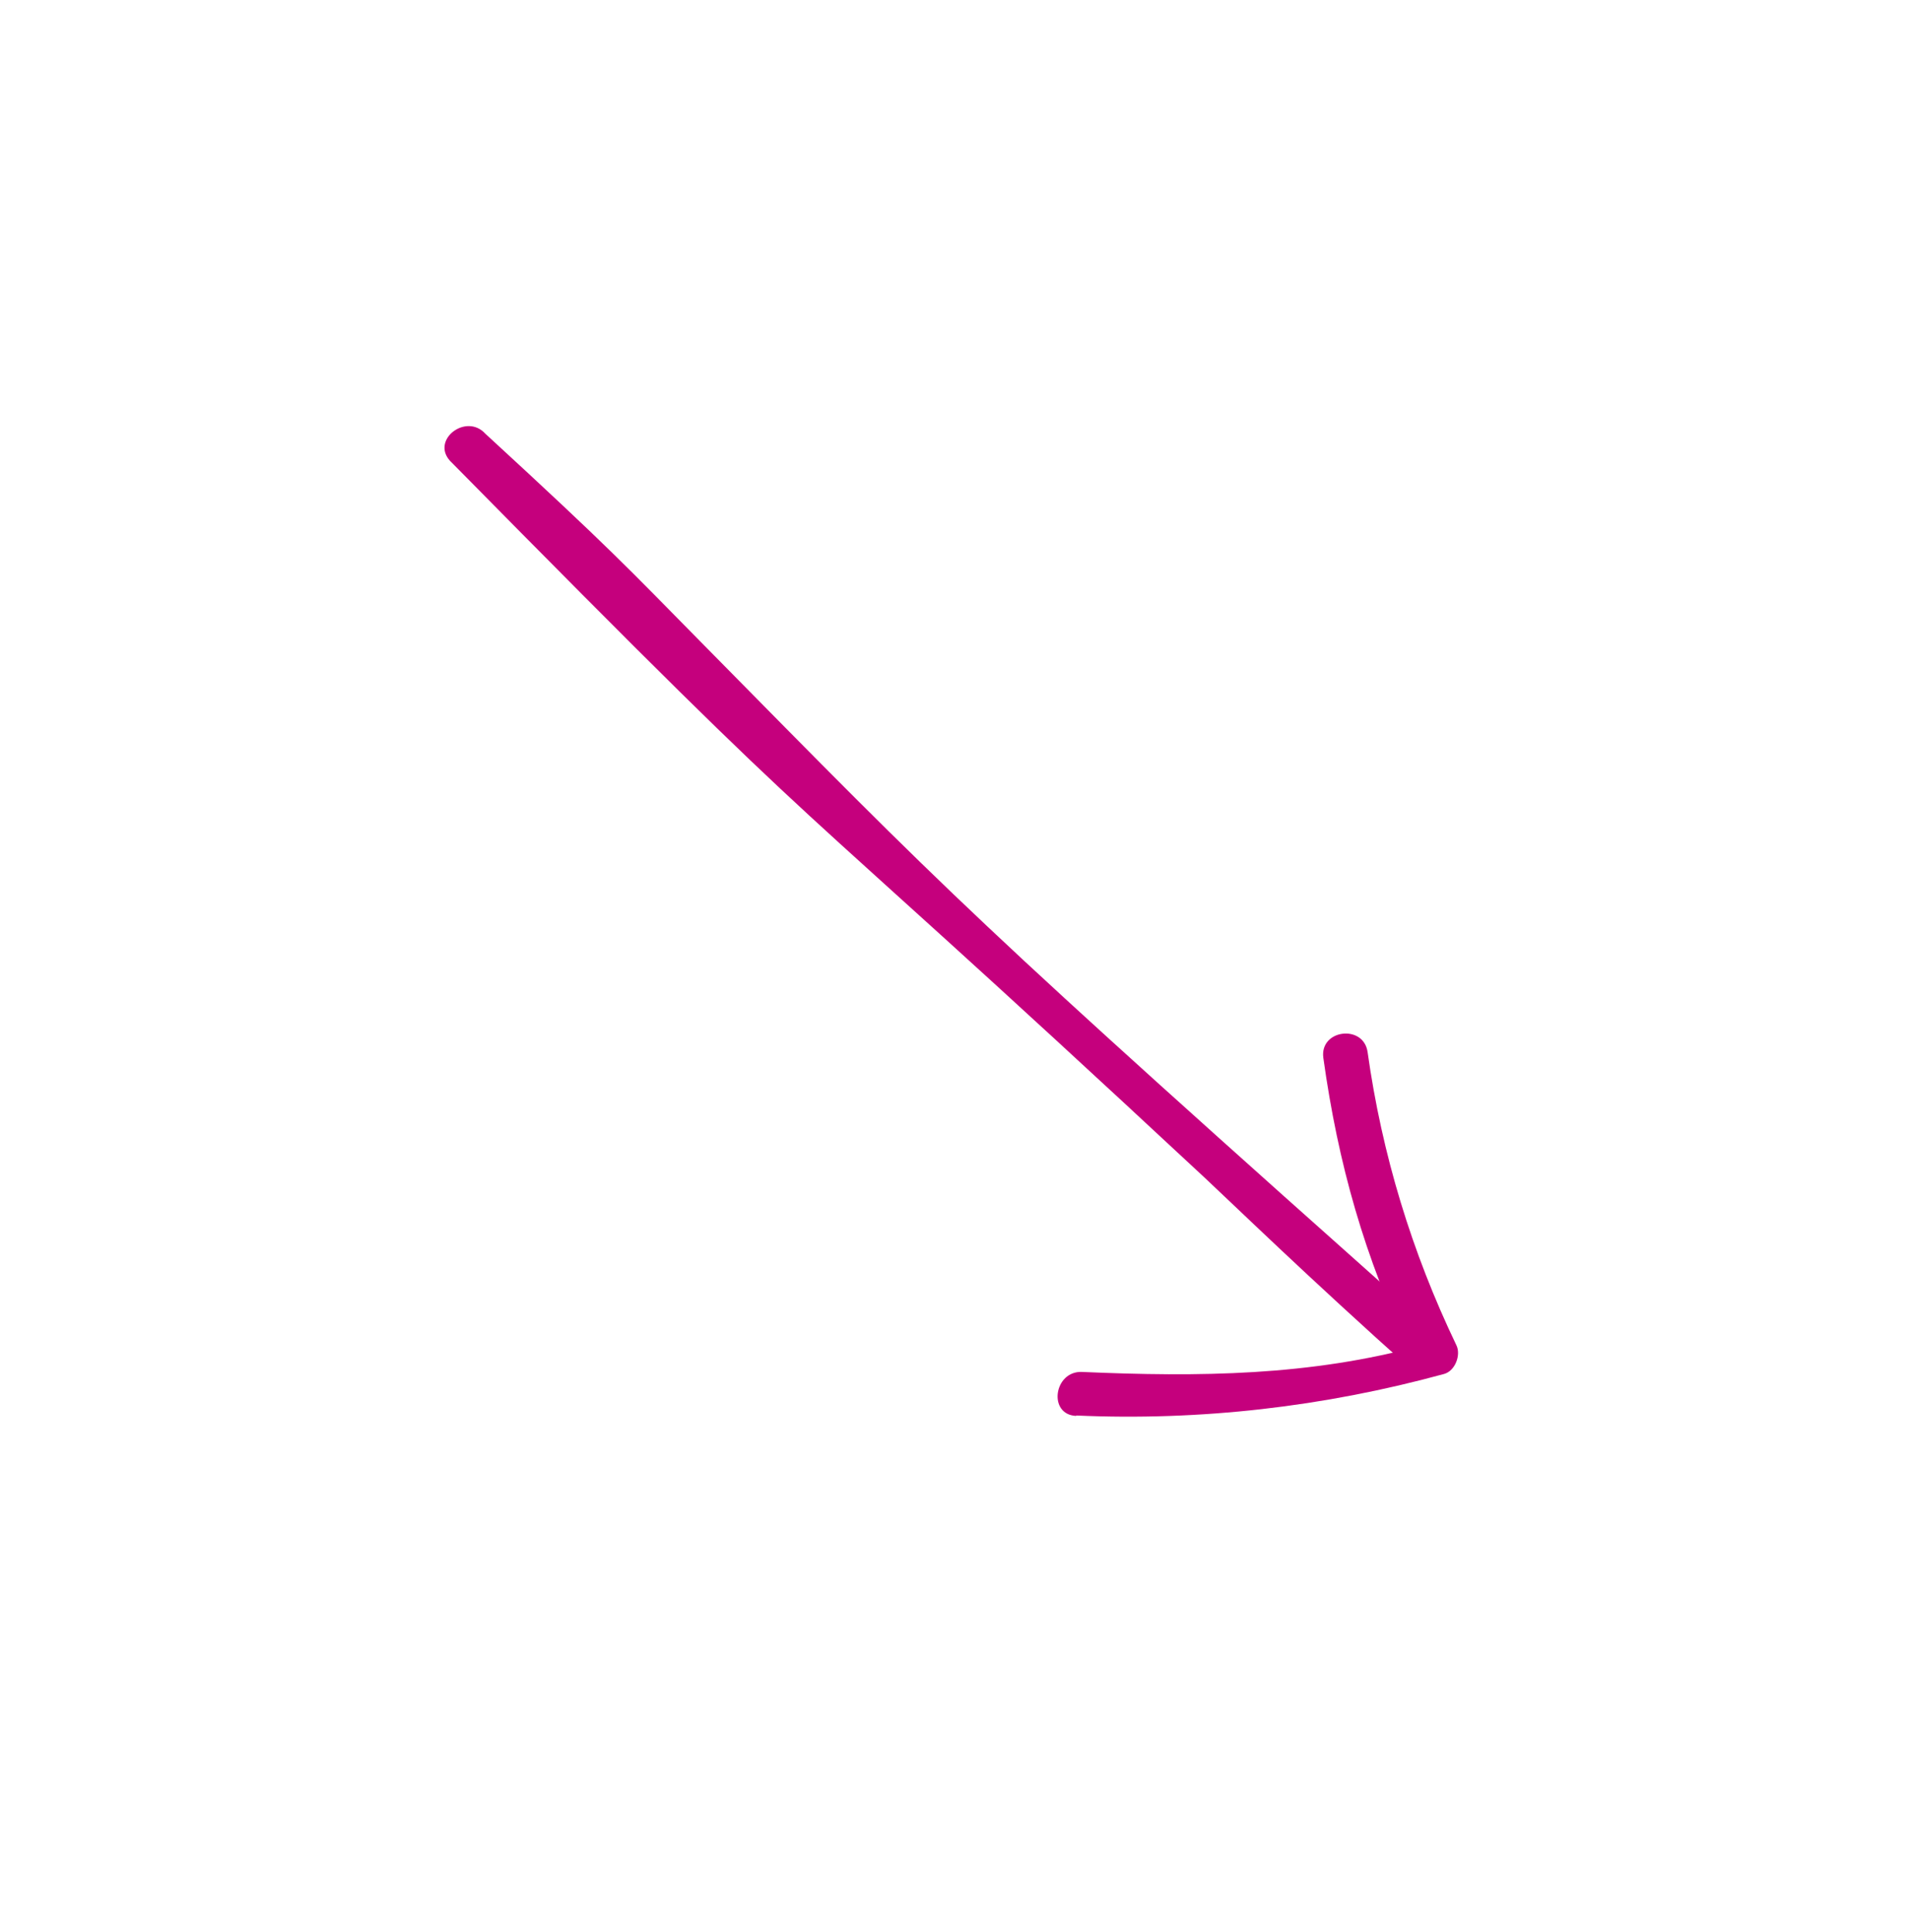 <?xml version="1.0" encoding="UTF-8"?>
<svg xmlns="http://www.w3.org/2000/svg" width="85" height="86" viewBox="0 0 85 86" fill="none">
  <g clip-path="url(#clip0_460_3785)">
    <path d="M20.026 20.509C38.691 39.447 32.877 33.109 53.617 52.421C54.805 53.528 58.244 56.875 62.917 61.046C63.865 61.892 65.066 60.309 64.118 59.463C42.999 40.656 42.39 39.937 31.191 28.574C27.929 25.264 27.207 24.459 21.599 19.303C20.748 18.366 19.175 19.572 20.026 20.509Z" fill="#C5007D"></path>
    <path d="M47.896 62.999C53.429 63.245 58.921 62.611 64.262 61.151C64.76 61.018 65.026 60.3 64.812 59.869C62.832 55.742 61.497 51.37 60.862 46.825C60.684 45.571 58.723 45.815 58.891 47.077C59.543 51.775 60.734 56.001 62.788 60.27L63.312 59.868C58.321 61.243 53.327 61.287 48.158 61.06C46.897 61 46.622 62.965 47.893 63.017L47.896 62.999Z" fill="#C5007D"></path>
  </g>
  <defs>
    <clipPath id="clip0_460_3785">
      <rect width="56.728" height="64.644" fill="white" transform="translate(0 34.502) rotate(-37.459)"></rect>
    </clipPath>
  </defs>
</svg>
